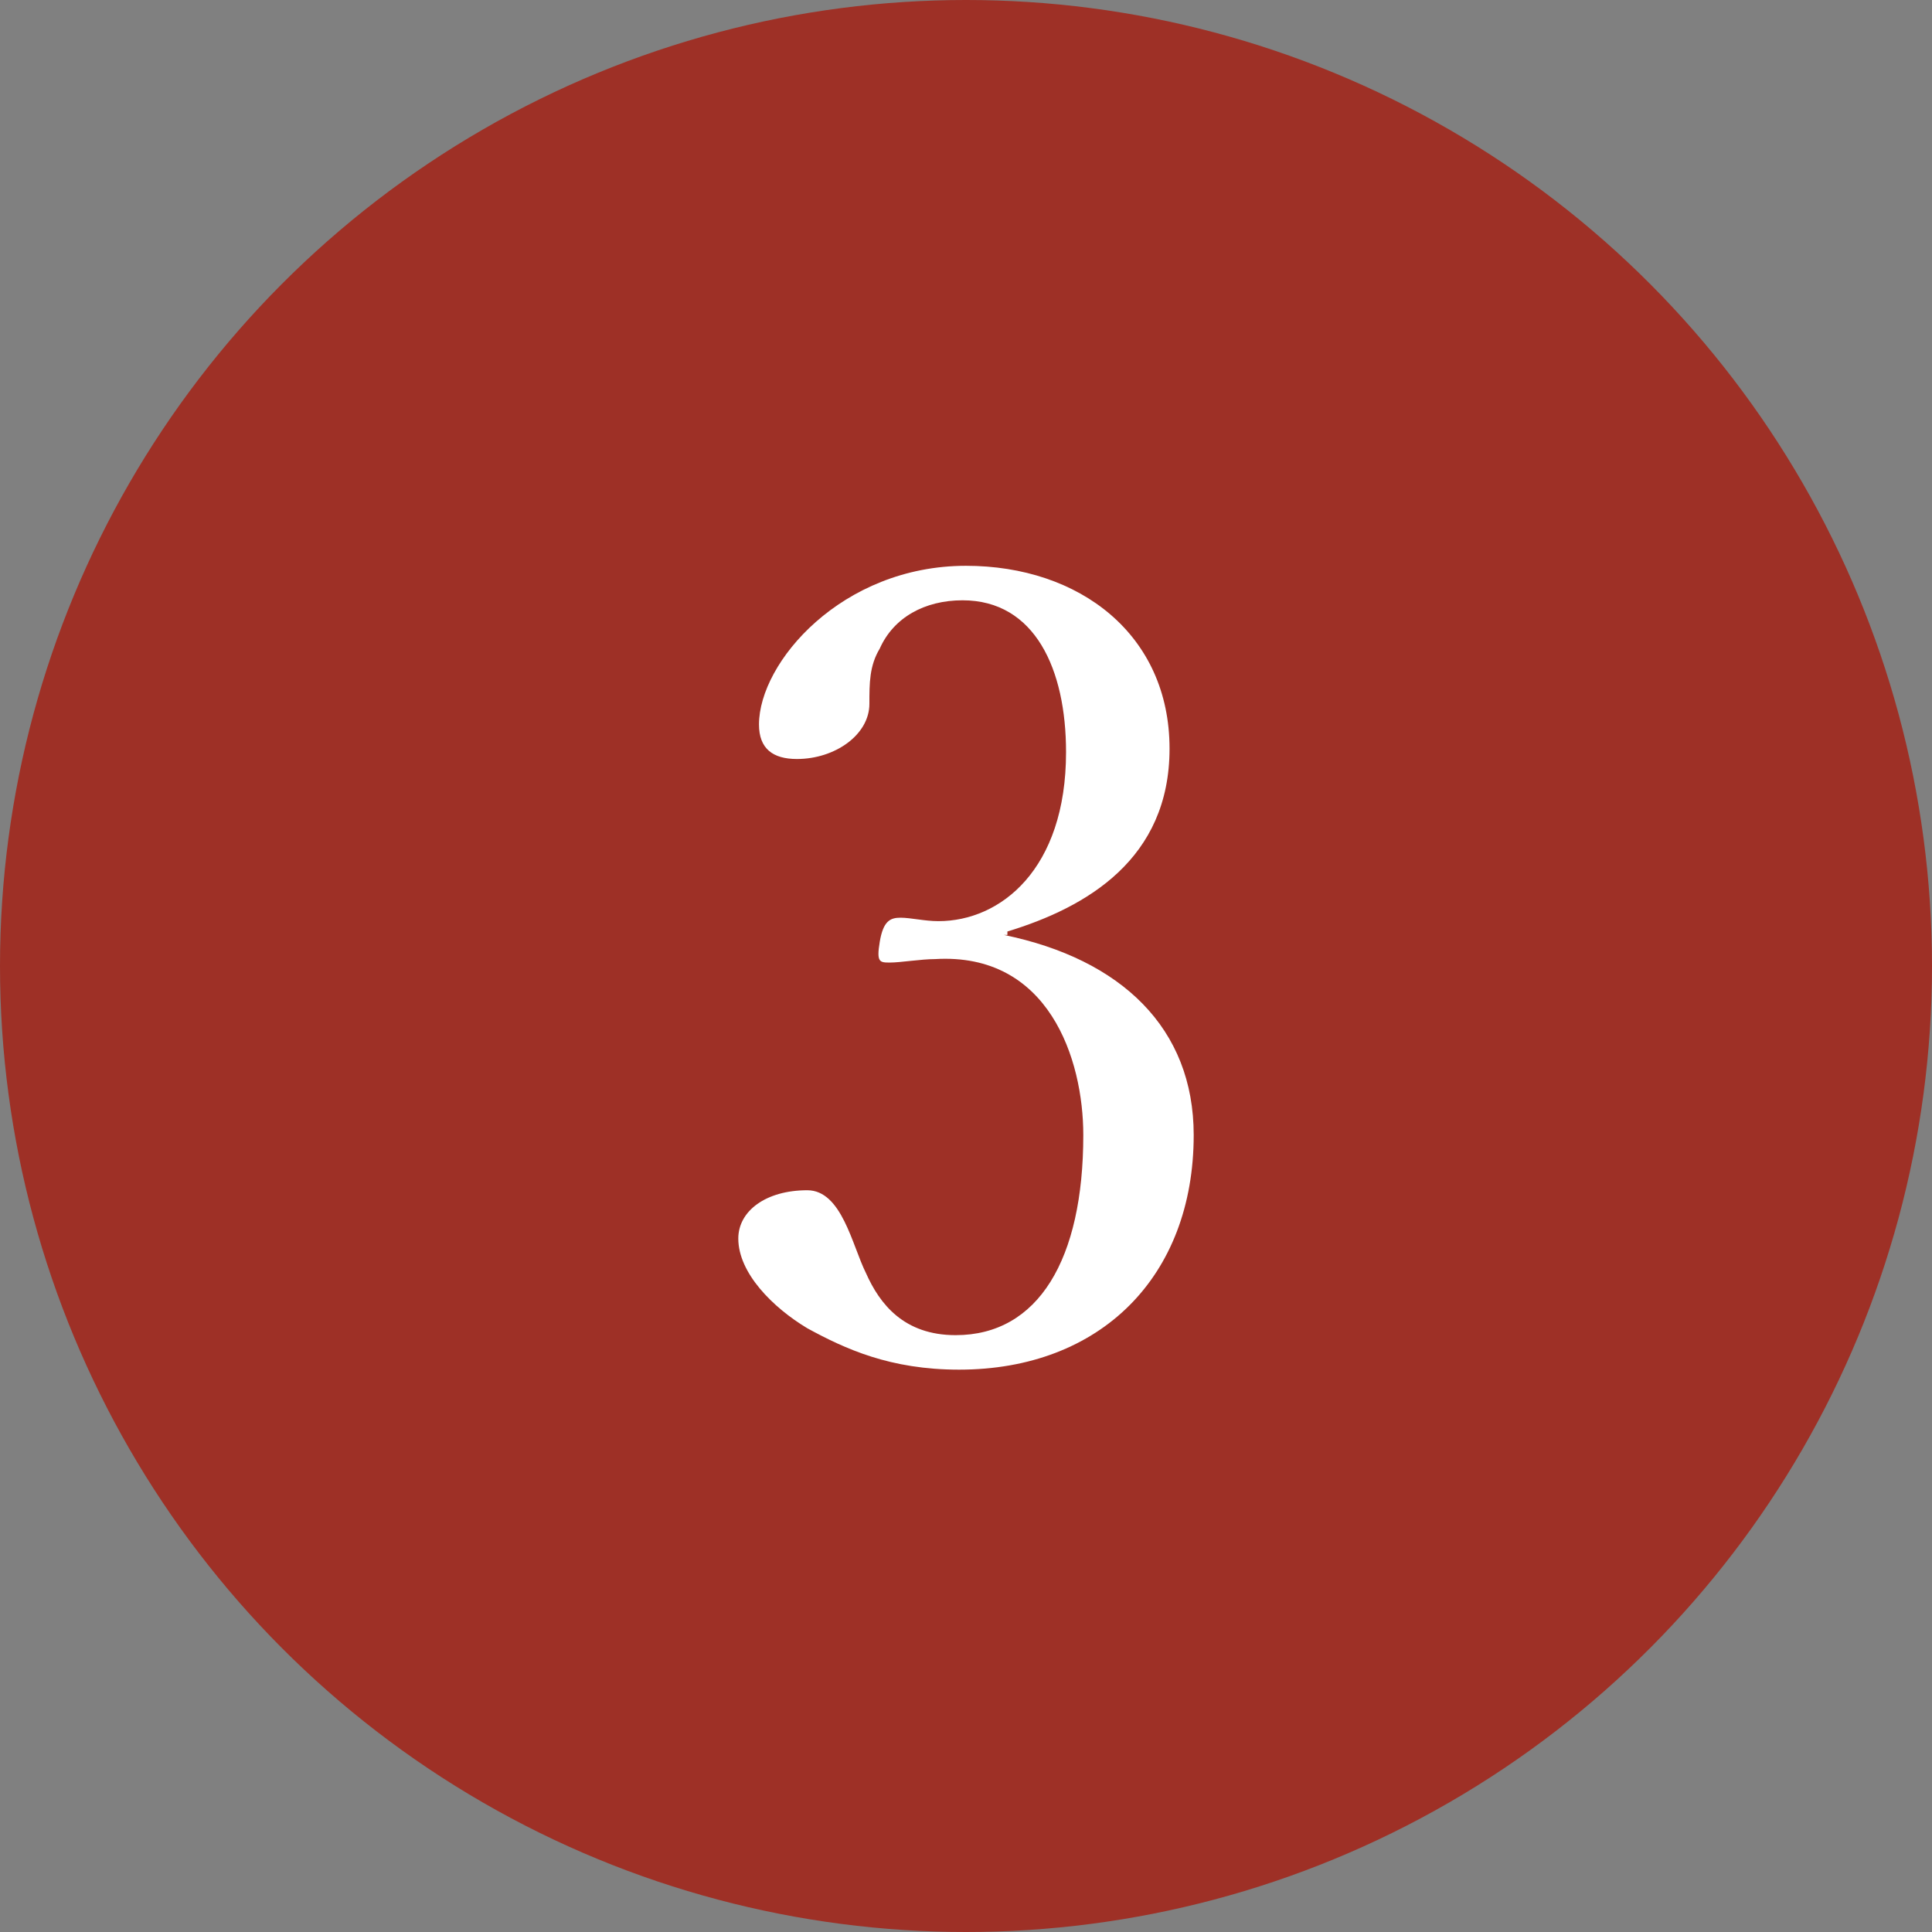 <?xml version="1.0" encoding="utf-8"?>
<!-- Generator: Adobe Illustrator 22.0.1, SVG Export Plug-In . SVG Version: 6.00 Build 0)  -->
<svg version="1.1" id="レイヤー_1" xmlns="http://www.w3.org/2000/svg" xmlns:xlink="http://www.w3.org/1999/xlink" x="0px"
	 y="0px" viewBox="0 0 56 56" style="enable-background:new 0 0 56 56;" xml:space="preserve">
<rect x="0" y="0" width="56" height="56" fill="#808080" stroke="none"/>
<style type="text/css">
	.st0{fill:#9E3026;}
	.st1{fill:#FFFFFF;}
</style>
<title>e-reverse.com</title>
<circle class="st0" cx="28" cy="28" r="28"/>
<g>
	<g>
		<path class="st1" d="M29.1,27.1c3.4,0.7,5.5,2.7,5.5,5.8c0,4.1-2.7,6.8-6.8,6.8c-2,0-3.3-0.6-4.4-1.2c-1-0.6-2-1.6-2-2.6
			c0-0.8,0.8-1.4,2-1.4c1,0,1.3,1.6,1.7,2.4c0.4,0.9,1.1,1.8,2.6,1.8c2.4,0,3.7-2.2,3.7-5.8c0-2.2-1-5.3-4.3-5.1
			c-0.4,0-1,0.1-1.3,0.1c-0.3,0-0.4,0-0.3-0.6c0.1-0.6,0.3-0.7,0.6-0.7c0.3,0,0.7,0.1,1.1,0.1c1.8,0,3.7-1.5,3.7-4.9
			c0-2.4-0.9-4.4-3-4.4c-1.1,0-2,0.5-2.4,1.4c-0.3,0.5-0.3,1-0.3,1.6c0,0.9-1,1.6-2.1,1.6c-0.7,0-1.1-0.3-1.1-1c0-1.8,2.4-4.6,6-4.6
			c3.3,0,5.9,2,5.9,5.3c0,3.2-2.4,4.6-4.7,5.3V27.1z"/>
	</g>
</g>
</svg>
